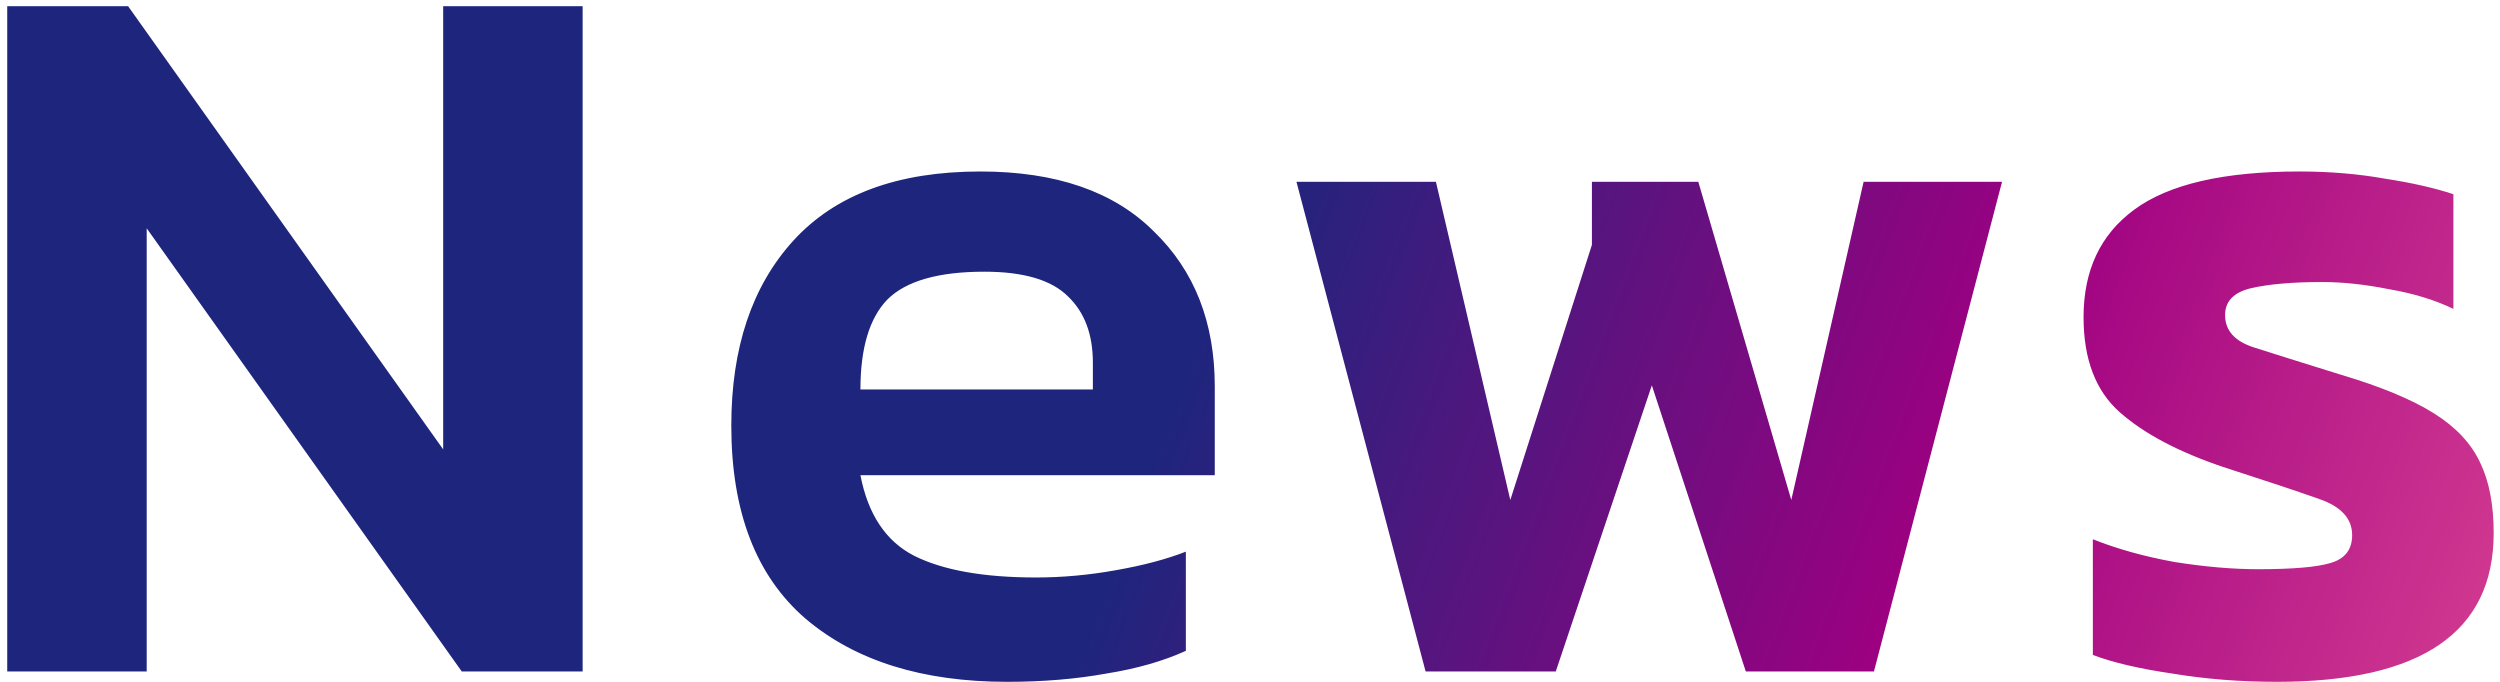<svg xmlns="http://www.w3.org/2000/svg" width="242" height="66" viewBox="0 0 242 66" fill="none"><path d="M0.7 65V0.6H12.4L42.9 43.5V0.6H56.4V65H44.7L14.2 22.1V65H0.7ZM97.49 66C89.29 66 82.79 63.967 77.99 59.9C73.19 55.767 70.79 49.533 70.79 41.2C70.79 33.667 72.79 27.7 76.79 23.3C80.856 18.833 86.89 16.6 94.89 16.6C102.223 16.6 107.823 18.533 111.69 22.4C115.623 26.2 117.59 31.2 117.59 37.4V46H83.29C84.023 49.8 85.757 52.4 88.49 53.8C91.29 55.2 95.223 55.9 100.29 55.9C102.823 55.9 105.39 55.667 107.99 55.2C110.657 54.733 112.923 54.133 114.79 53.4V63C112.59 64 110.023 64.733 107.09 65.2C104.157 65.733 100.957 66 97.49 66ZM83.29 37.7H105.79V35.1C105.79 32.367 104.99 30.233 103.39 28.7C101.79 27.1 99.09 26.3 95.29 26.3C90.823 26.3 87.69 27.2 85.89 29C84.156 30.8 83.29 33.7 83.29 37.7ZM137.997 65L125.497 17.6H138.997L146.197 48.4L154.097 23.7V17.6H164.397L173.397 48.4L180.397 17.6H193.797L181.397 65H168.997L159.897 37.3L150.597 65H137.997ZM220.388 66C216.855 66 213.488 65.733 210.288 65.2C207.088 64.733 204.522 64.133 202.588 63.4V52.2C204.922 53.133 207.555 53.867 210.488 54.4C213.422 54.867 216.122 55.1 218.588 55.1C221.922 55.1 224.255 54.9 225.588 54.5C226.988 54.1 227.688 53.2 227.688 51.8C227.688 50.2 226.622 49.033 224.488 48.3C222.422 47.567 219.322 46.533 215.188 45.2C210.855 43.733 207.522 41.967 205.188 39.9C202.855 37.833 201.688 34.767 201.688 30.7C201.688 26.167 203.322 22.7 206.588 20.3C209.922 17.833 215.255 16.6 222.588 16.6C225.522 16.6 228.288 16.833 230.888 17.3C233.488 17.7 235.688 18.2 237.488 18.8V29.9C235.688 29.033 233.622 28.4 231.288 28C228.955 27.533 226.788 27.3 224.788 27.3C221.922 27.3 219.622 27.5 217.888 27.9C216.222 28.3 215.388 29.167 215.388 30.5C215.388 31.967 216.288 33 218.088 33.6C219.955 34.2 222.822 35.1 226.688 36.3C230.488 37.433 233.455 38.667 235.588 40C237.722 41.333 239.222 42.933 240.088 44.8C240.955 46.6 241.388 48.867 241.388 51.6C241.388 61.2 234.388 66 220.388 66Z" fill="url(#paint0_linear_5_344)"></path><defs><linearGradient id="paint0_linear_5_344" x1="120.224" y1="21.429" x2="261.709" y2="75.025" gradientUnits="userSpaceOnUse"><stop stop-color="#1E257D"></stop><stop offset="0.485" stop-color="#9E0081"></stop><stop offset="1" stop-color="#E75297"></stop></linearGradient></defs></svg>